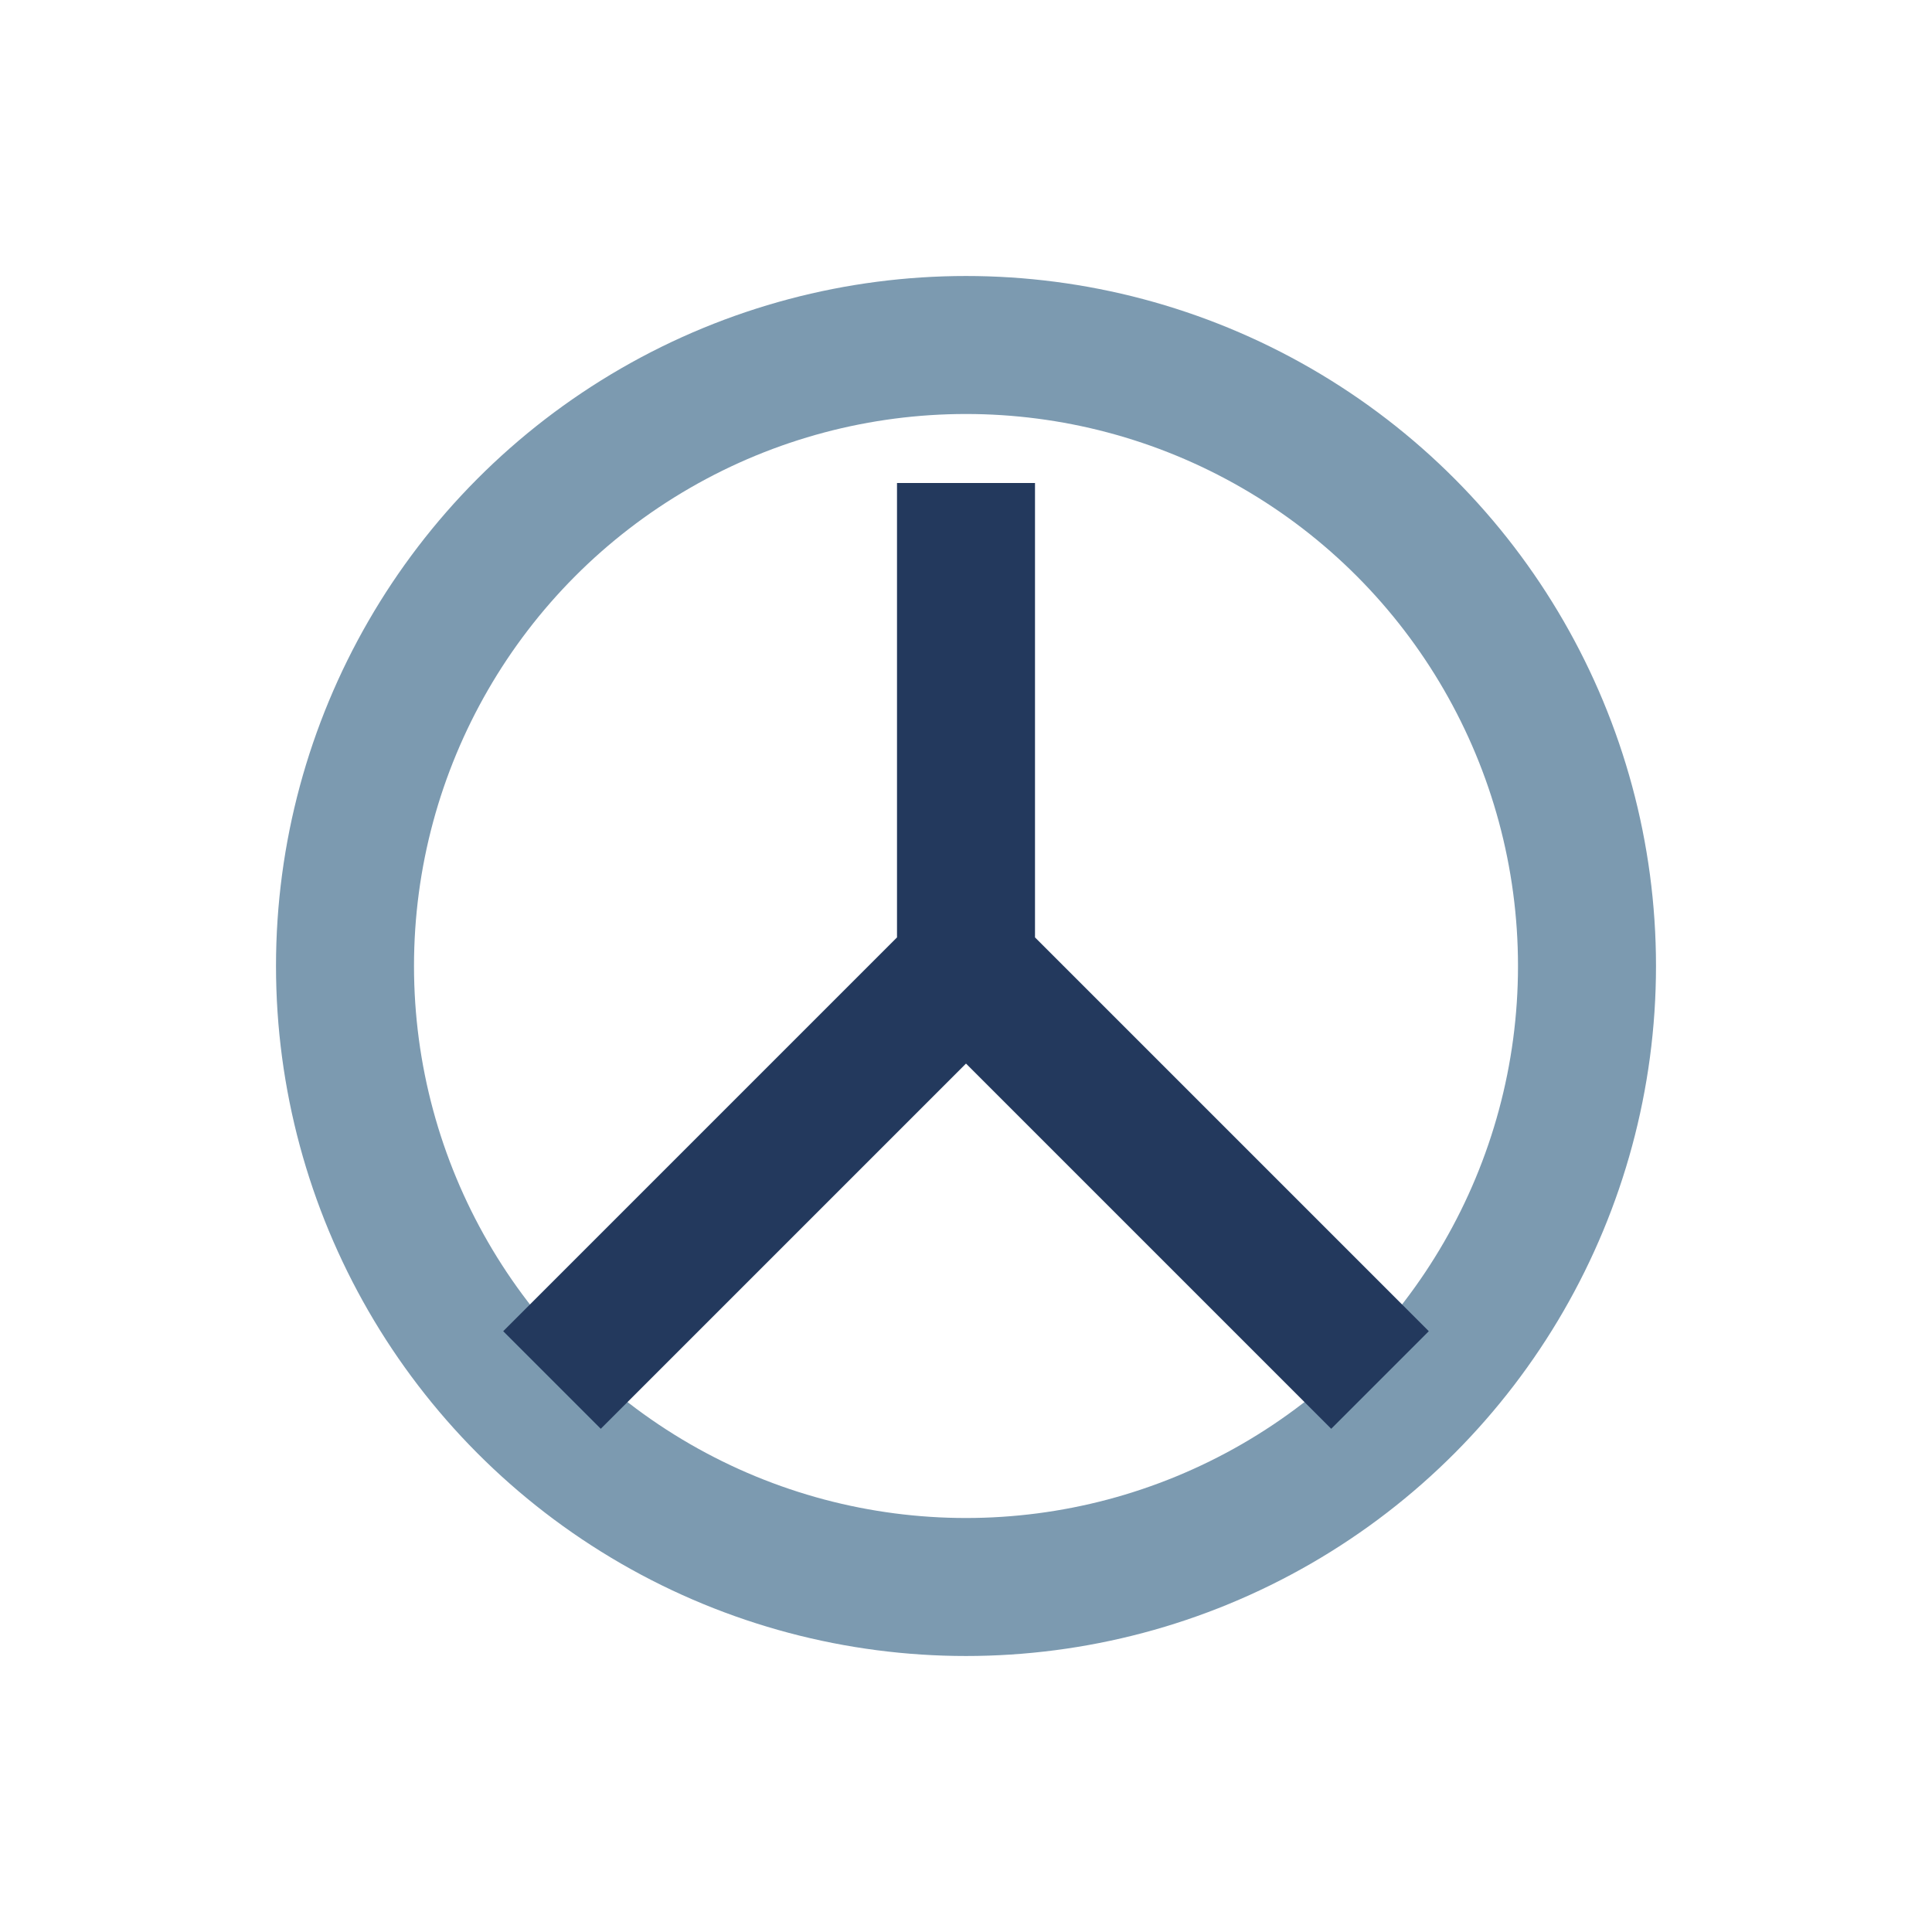 <?xml version="1.0" encoding="UTF-8"?>
<svg xmlns="http://www.w3.org/2000/svg" width="28" height="28" viewBox="0 0 28 28"><circle cx="14" cy="14" r="9" fill="none" stroke="#7C9AB0" stroke-width="2"/><path d="M14 14v-7M14 14l6 6M14 14l-6 6" fill="none" stroke="#23395D" stroke-width="2"/></svg>